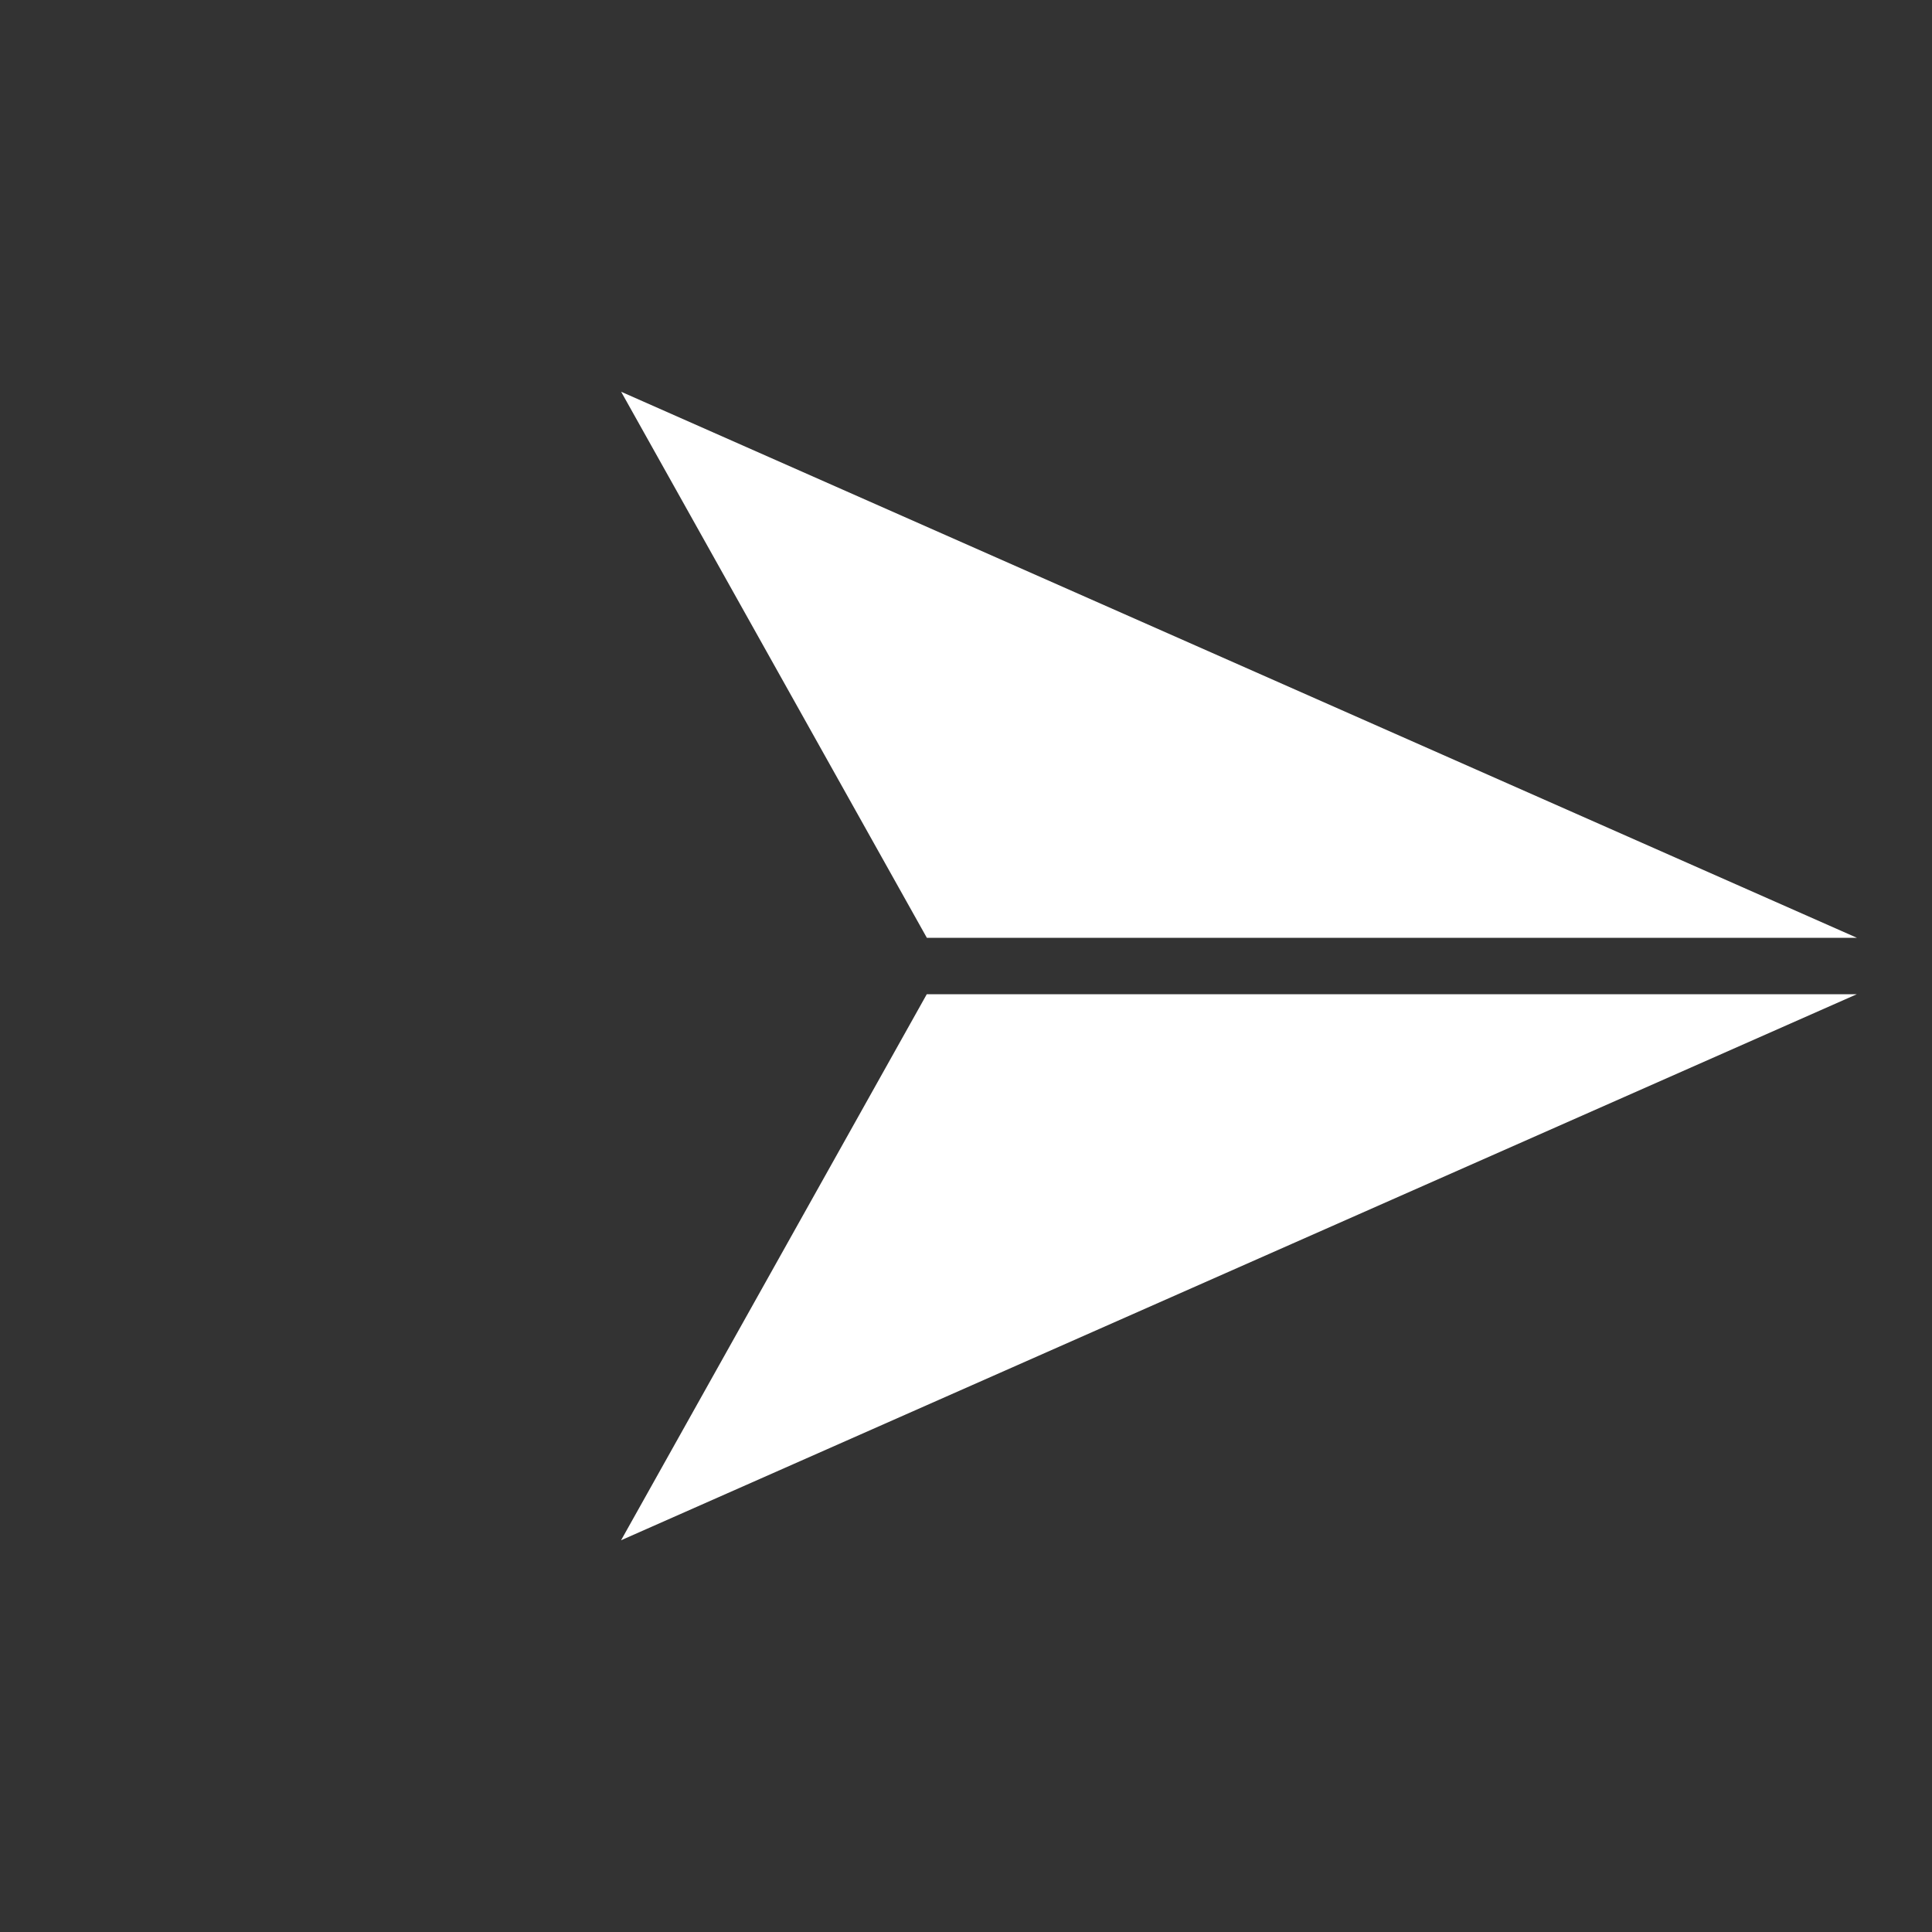 <svg width="30" height="30" viewBox="0 0 30 30" fill="none" xmlns="http://www.w3.org/2000/svg">
<rect x="0" y="0" width="30" height="30" fill="#333333" stroke="none"/>
<path d="M28.834 14.562L14.392 14.562L9.645 6.083L28.834 14.562Z" fill="white"/>
<path d="M28.833 15.438L9.644 23.917L14.391 15.438L28.833 15.438Z" fill="white"/>
</svg>

